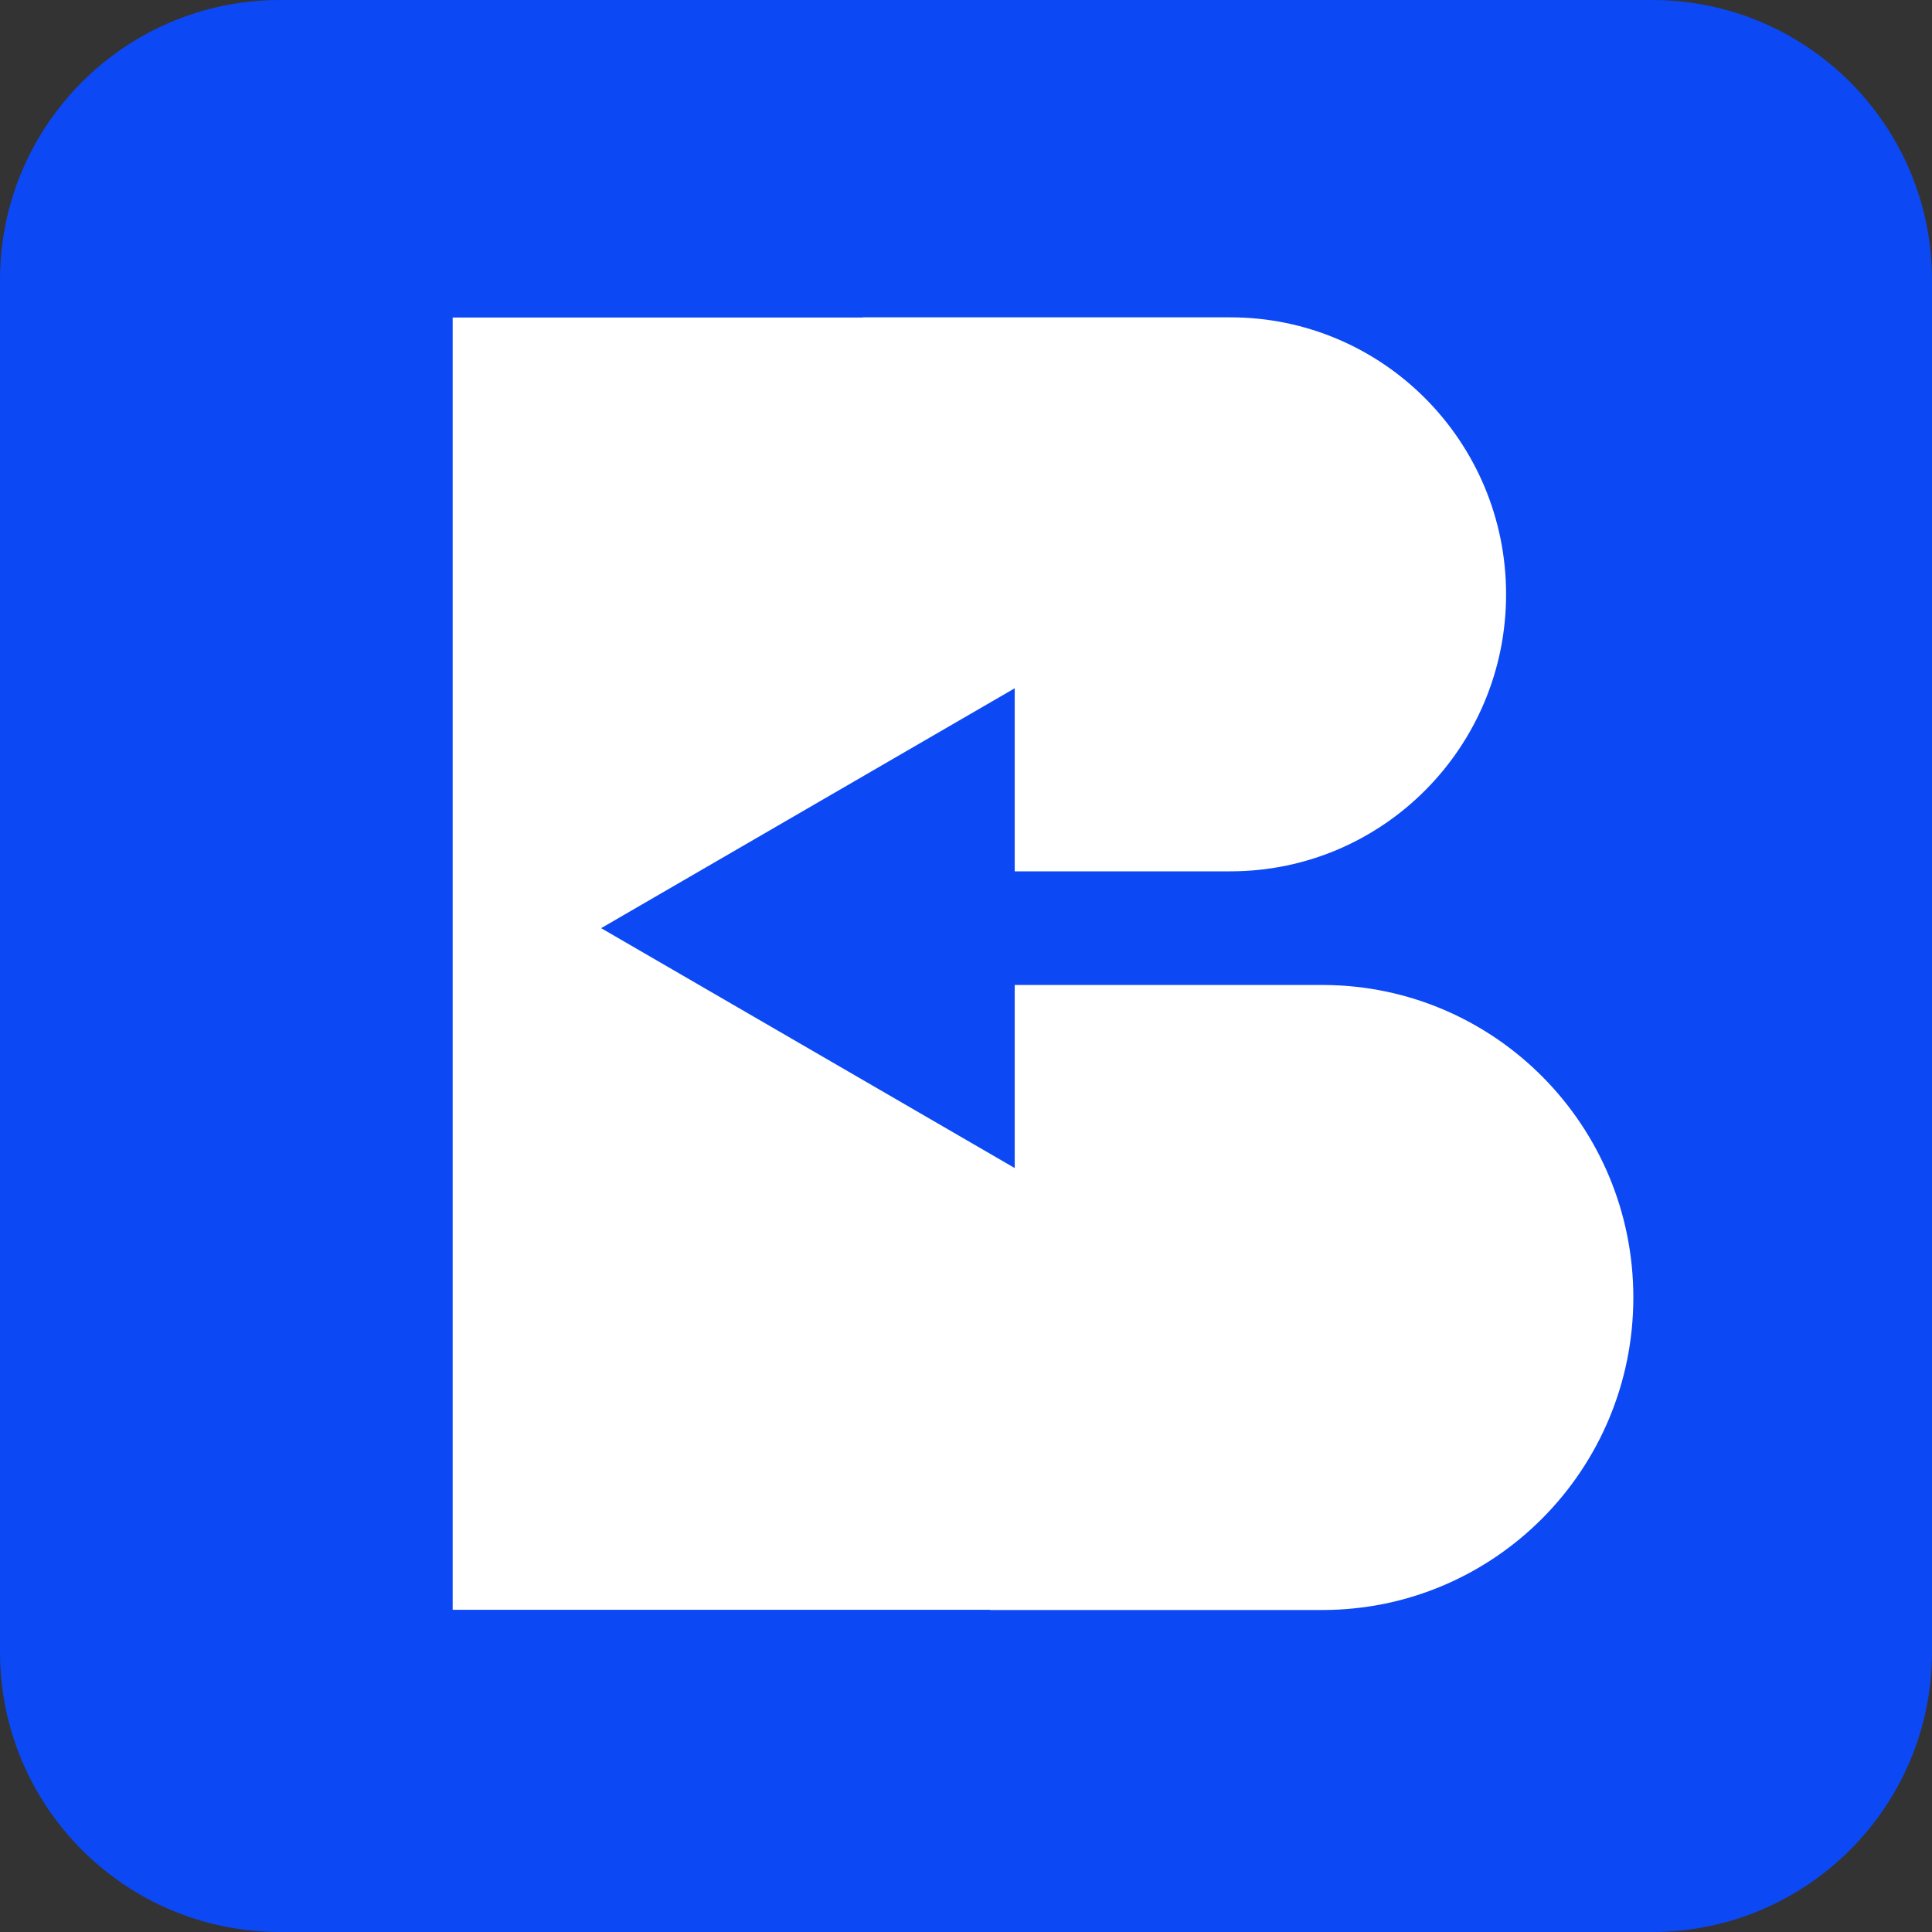 <svg width="414" height="414" viewBox="0 0 414 414" fill="none" xmlns="http://www.w3.org/2000/svg">
<rect x="0" y="0" width="414" height="414" fill="#333333" stroke="none"/>
<path d="M0 60C0 26.863 26.863 0 60 0H354C387.137 0 414 26.863 414 60V354C414 387.137 387.137 414 354 414H60C26.863 414 0 387.137 0 354V60Z" fill="#0C49F4"/>
<path d="M263.647 68H184.868V68.042H97V344.959H212.138V345H283.341C320.156 345 350 315.018 350 278.033C350 241.172 320.355 211.266 283.71 211.067H217.44V250.296L128.814 198.891L217.44 147.486V186.714H263.647C296.278 186.714 322.731 160.139 322.731 127.357C322.731 94.575 296.278 68 263.647 68Z" fill="white"/>
</svg>
